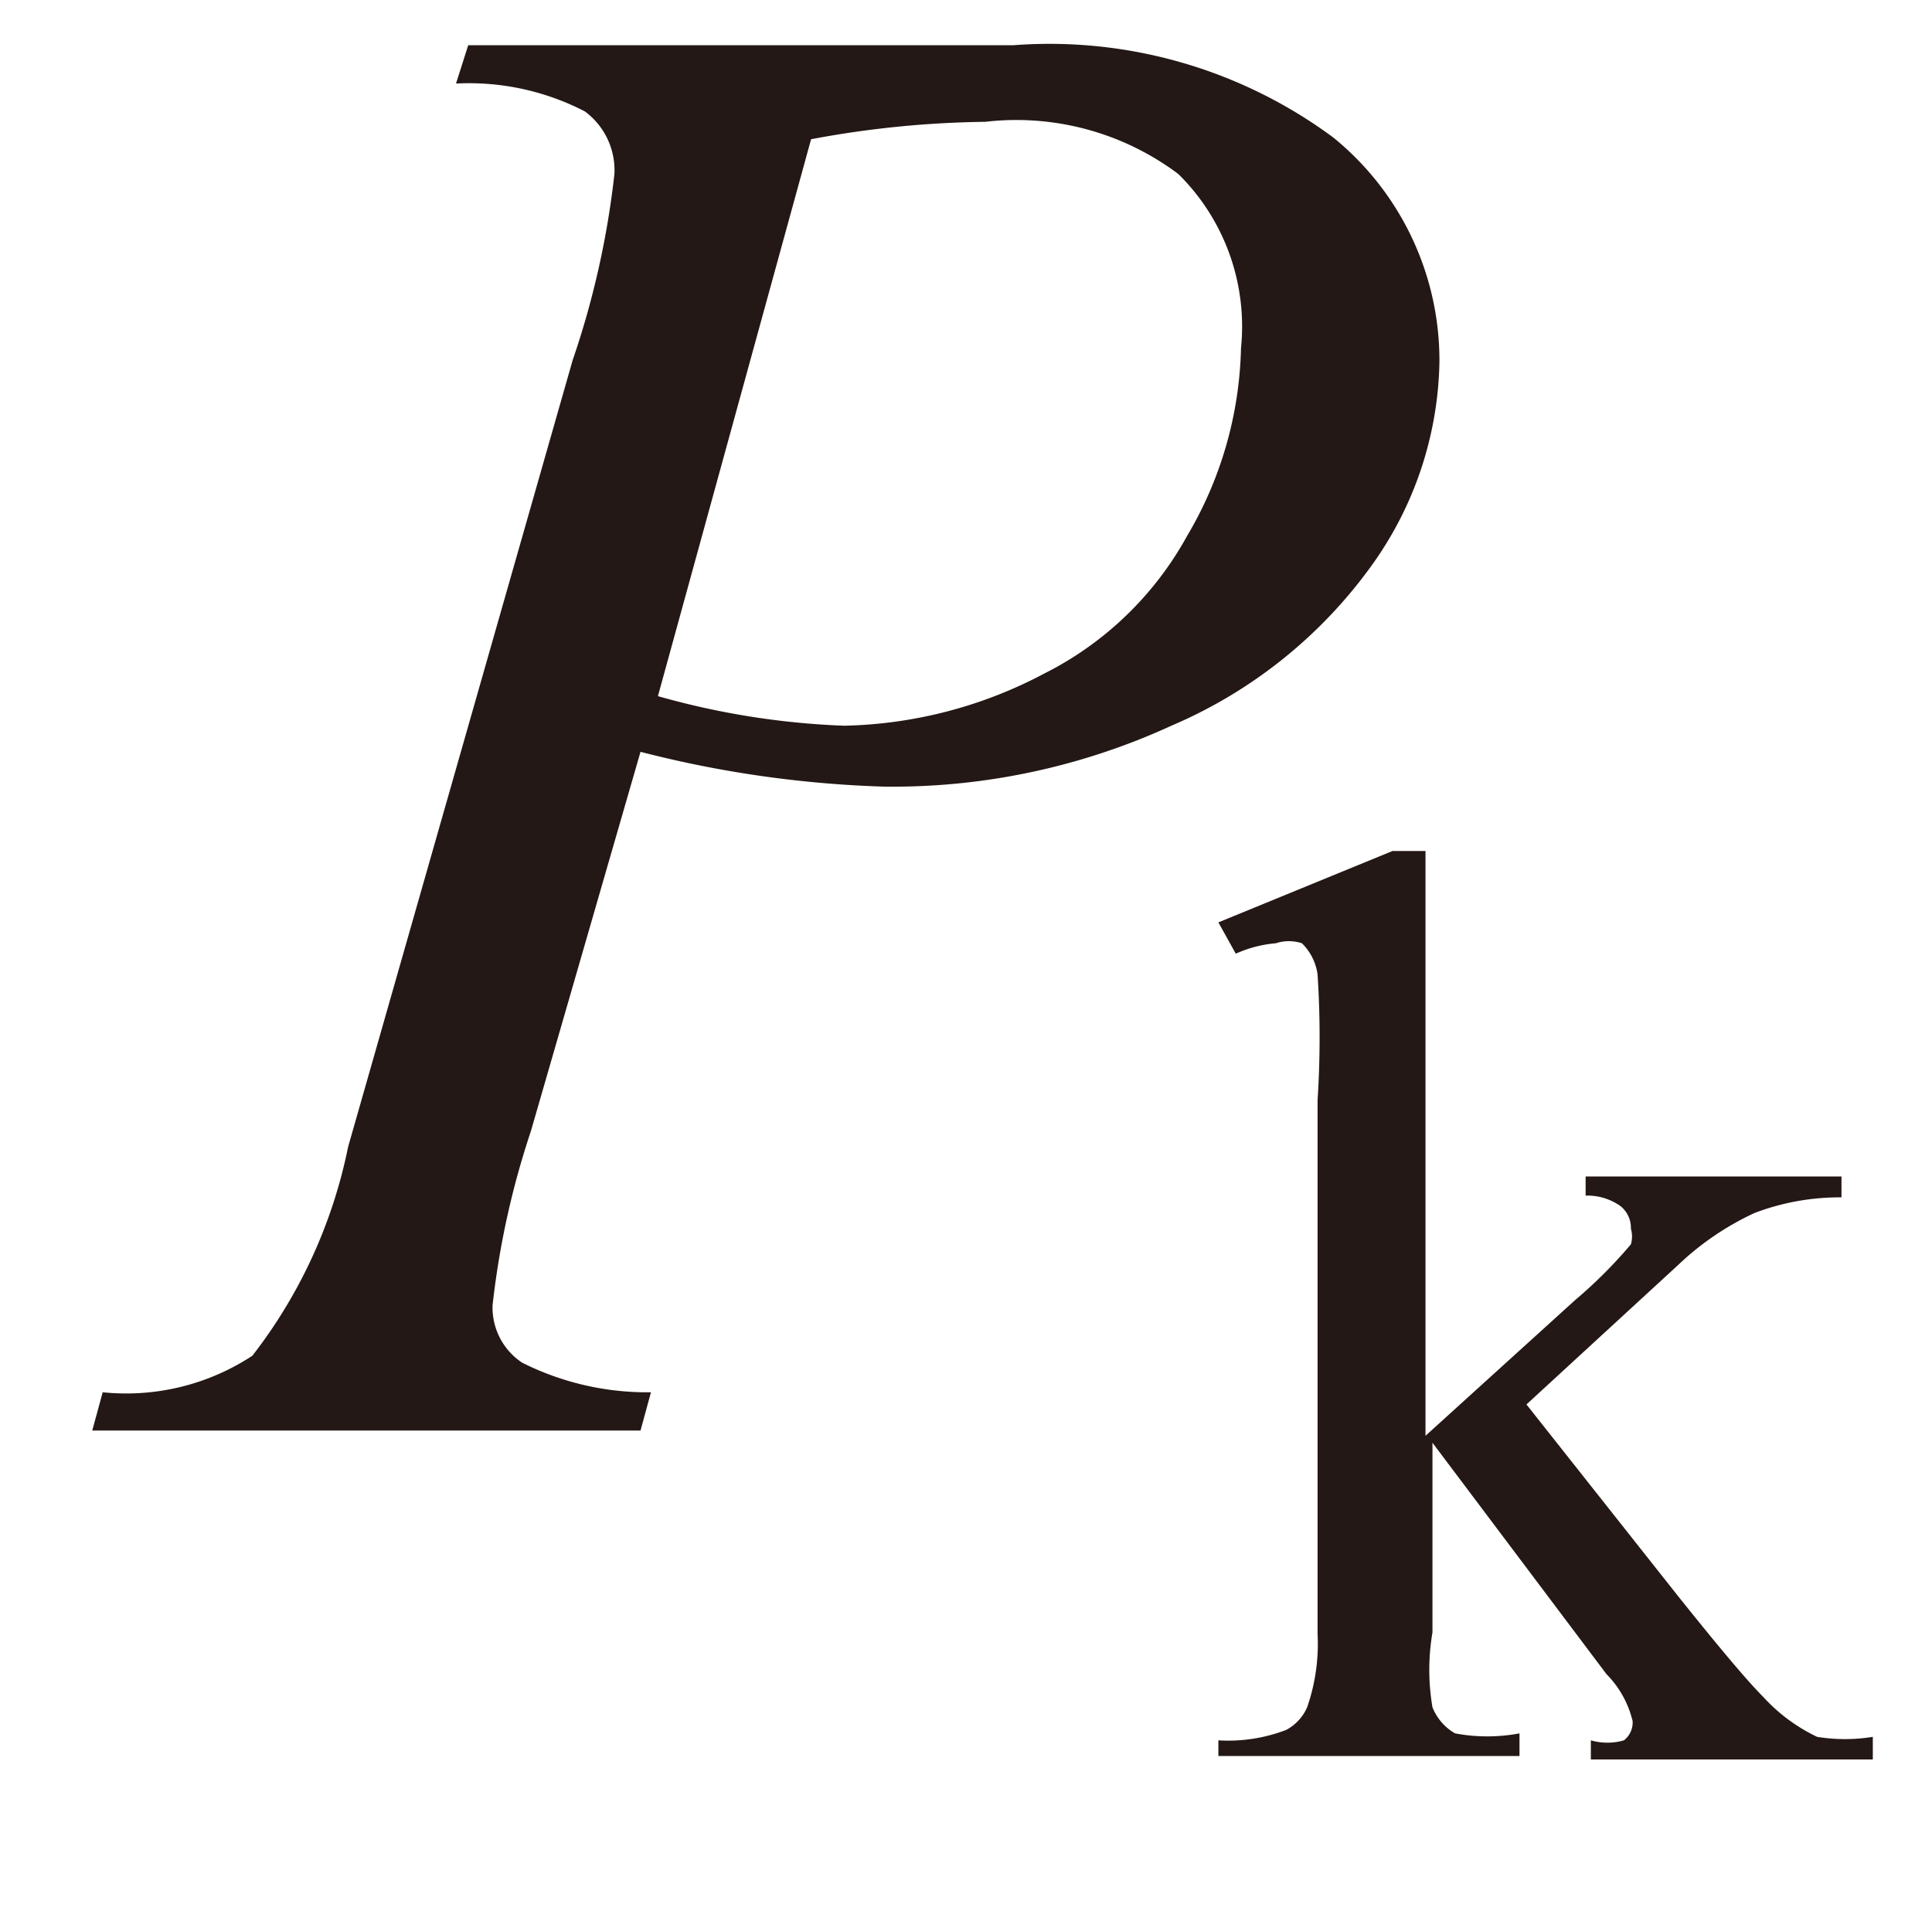 <svg id="レイヤー_1" data-name="レイヤー 1" xmlns="http://www.w3.org/2000/svg" viewBox="0 0 11.1 11"><defs><style>.cls-1{fill:#231815}</style></defs><title>i_08</title><path class="cls-1" d="M2.69.26h3.13a2.74 2.74 0 0 1 1.84.53 1.65 1.65 0 0 1 .61 1.29 2.06 2.06 0 0 1-.39 1.17 2.74 2.74 0 0 1-1.15.92 3.84 3.84 0 0 1-1.65.35 6.37 6.37 0 0 1-1.4-.2L3.05 6.5a4.83 4.83 0 0 0-.22 1 .38.38 0 0 0 .17.33 1.6 1.6 0 0 0 .74.17l-.06.22H.53L.59 8a1.32 1.32 0 0 0 .86-.21A2.89 2.89 0 0 0 2 6.59l1.29-4.52A5 5 0 0 0 3.53 1a.42.42 0 0 0-.17-.36 1.45 1.45 0 0 0-.74-.16zM3.78 4a4.51 4.51 0 0 0 1.07.17A2.56 2.56 0 0 0 6 3.87a1.92 1.92 0 0 0 .82-.79A2.21 2.21 0 0 0 7.13 2a1.23 1.23 0 0 0-.36-1A1.55 1.55 0 0 0 5.66.7a5.74 5.74 0 0 0-1 .1zm4.41.89v3.36l.86-.78a2.7 2.7 0 0 0 .32-.32.16.16 0 0 0 0-.09.16.16 0 0 0-.06-.13.33.33 0 0 0-.2-.06v-.11h1.47v.12a1.38 1.38 0 0 0-.5.09 1.63 1.63 0 0 0-.44.3l-.87.8.87 1.1c.24.3.4.49.49.58a1 1 0 0 0 .31.23 1 1 0 0 0 .32 0v.13H9.14V10a.34.34 0 0 0 .19 0 .13.13 0 0 0 .05-.11.57.57 0 0 0-.15-.27l-1-1.33v1.09a1.28 1.28 0 0 0 0 .43.3.3 0 0 0 .13.15 1 1 0 0 0 .37 0v.13H7V10a.93.93 0 0 0 .39-.06.27.27 0 0 0 .12-.13 1.11 1.11 0 0 0 .06-.42V6.32a5.61 5.61 0 0 0 0-.72.31.31 0 0 0-.09-.18.24.24 0 0 0-.15 0 .7.7 0 0 0-.23.06L7 5.3l1-.41z"/></svg>